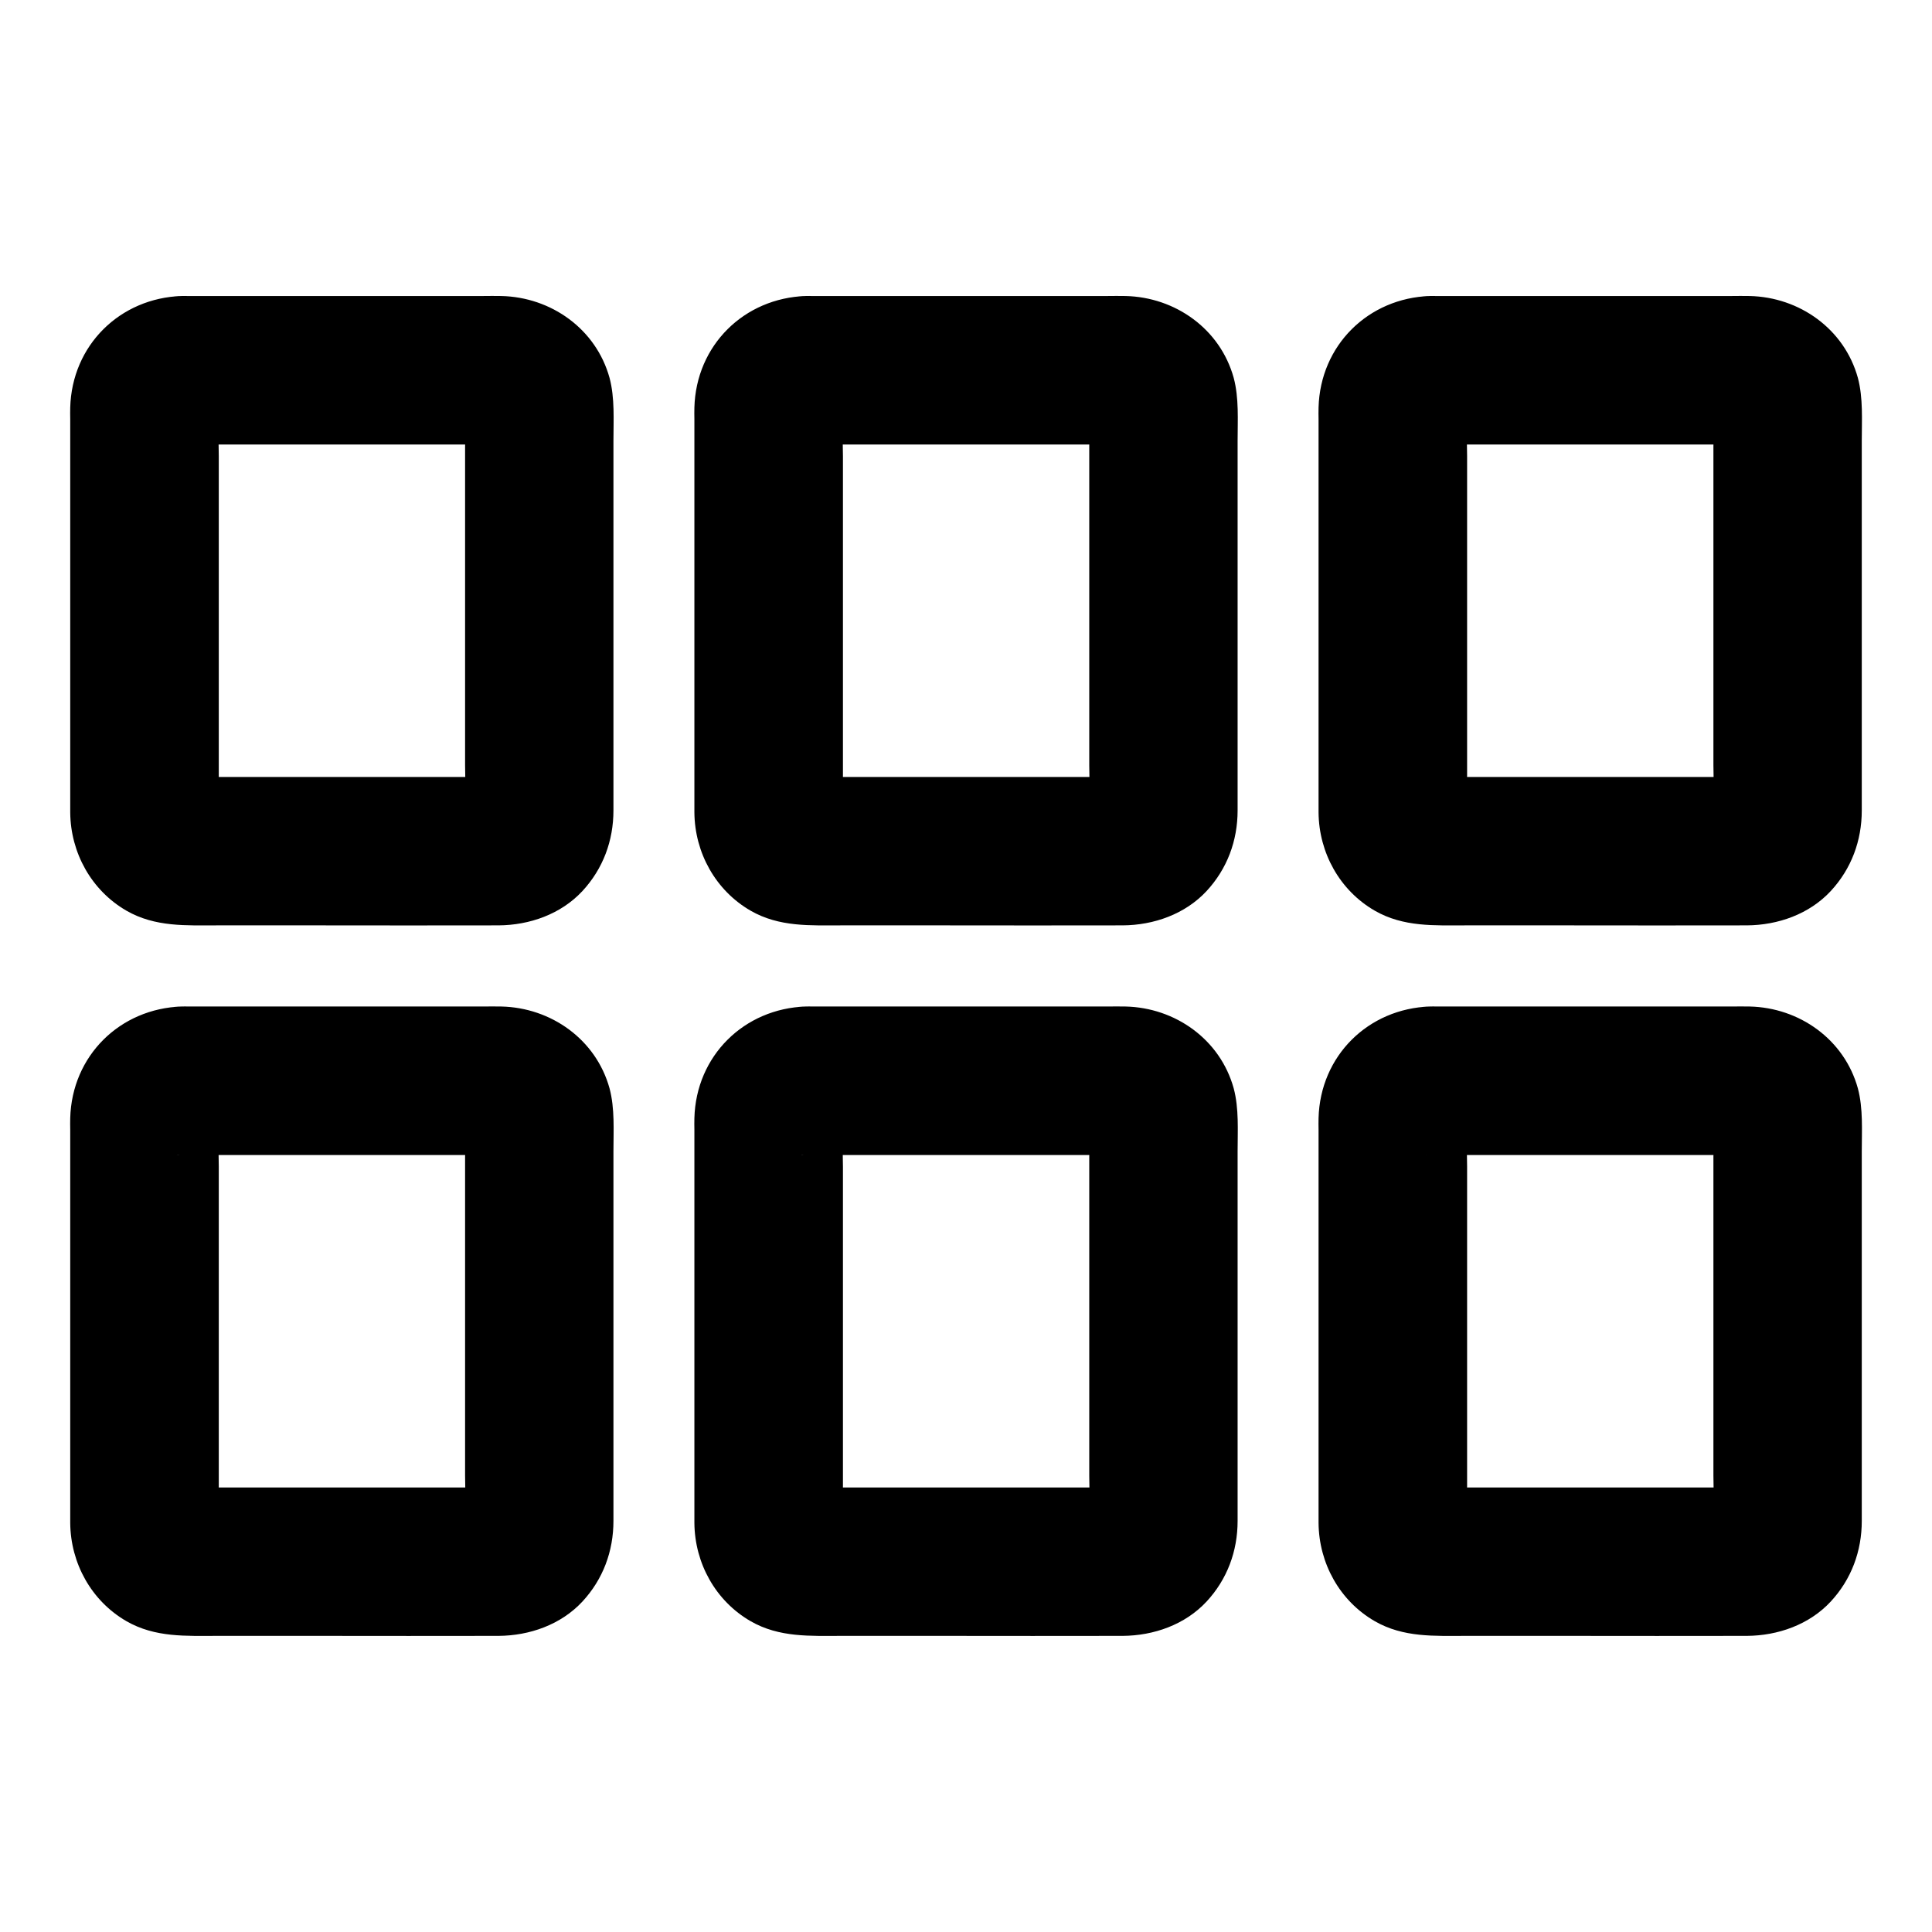 <?xml version="1.0" encoding="UTF-8"?>
<!-- Uploaded to: SVG Find, www.svgrepo.com, Generator: SVG Find Mixer Tools -->
<svg fill="#000000" width="800px" height="800px" version="1.1" viewBox="144 144 512 512" xmlns="http://www.w3.org/2000/svg">
 <g>
  <path d="m357.59 450.09h29.125 45.707c3.738 0 7.625-0.297 11.367 0.098-1.723-0.246-3.492-0.492-5.215-0.688 0.887 0.148 1.672 0.344 2.508 0.688-1.574-0.641-3.148-1.328-4.723-1.969 0.789 0.344 1.477 0.789 2.215 1.277-1.328-1.031-2.656-2.066-3.984-3.102 0.641 0.543 1.23 1.133 1.77 1.77-1.031-1.328-2.066-2.656-3.102-3.984 0.492 0.688 0.934 1.426 1.277 2.215-0.641-1.574-1.328-3.148-1.969-4.723 0.297 0.836 0.543 1.625 0.688 2.508-0.246-1.723-0.492-3.492-0.688-5.215 0.395 3.836 0.098 7.824 0.098 11.66v25.879 58.598c0 4.676 0.395 9.543-0.098 14.219 0.246-1.723 0.492-3.492 0.688-5.215-0.148 0.887-0.344 1.672-0.688 2.508 0.641-1.574 1.328-3.148 1.969-4.723-0.344 0.789-0.789 1.477-1.277 2.215 1.031-1.328 2.066-2.656 3.102-3.984-0.543 0.641-1.133 1.23-1.77 1.77 1.328-1.031 2.656-2.066 3.984-3.102-0.688 0.492-1.426 0.934-2.215 1.277 1.574-0.641 3.148-1.328 4.723-1.969-0.836 0.297-1.625 0.543-2.508 0.688 1.723-0.246 3.492-0.492 5.215-0.688-3.102 0.297-6.348 0.098-9.445 0.098h-20.32-46.25c-3.789 0-7.723 0.297-11.512-0.098 1.723 0.246 3.492 0.492 5.215 0.688-0.887-0.148-1.672-0.344-2.508-0.688 1.574 0.641 3.148 1.328 4.723 1.969-0.789-0.344-1.477-0.789-2.215-1.277 1.328 1.031 2.656 2.066 3.984 3.102-0.641-0.543-1.23-1.133-1.77-1.77 1.031 1.328 2.066 2.656 3.102 3.984-0.492-0.688-0.934-1.426-1.277-2.215 0.641 1.574 1.328 3.148 1.969 4.723-0.297-0.836-0.543-1.625-0.688-2.508 0.246 1.723 0.492 3.492 0.688 5.215-0.395-3.836-0.098-7.824-0.098-11.66v-25.879-58.598c0-4.676-0.395-9.543 0.098-14.219-0.246 1.723-0.492 3.492-0.688 5.215 0.148-0.887 0.344-1.672 0.688-2.508-0.641 1.574-1.328 3.148-1.969 4.723 0.344-0.789 0.789-1.477 1.277-2.215-1.031 1.328-2.066 2.656-3.102 3.984 0.543-0.641 1.133-1.23 1.77-1.77-1.328 1.031-2.656 2.066-3.984 3.102 0.688-0.492 1.426-0.934 2.215-1.277-1.574 0.641-3.148 1.328-4.723 1.969 0.836-0.297 1.625-0.543 2.508-0.688-1.723 0.246-3.492 0.492-5.215 0.688 0.391-0.098 0.883-0.098 1.328-0.098 5.164-0.195 10.234-2.066 13.922-5.758 3.394-3.394 6.004-9.004 5.758-13.922-0.441-10.383-8.66-20.074-19.68-19.68-16.434 0.543-29.125 13.086-29.57 29.57-0.051 1.031 0 2.066 0 3.102v19.238 58.992 21.402 4.574c0.098 10.676 5.609 20.664 14.906 26.027 7.625 4.379 15.844 3.887 24.156 3.887h26.766c15.891 0 31.785 0.051 47.676 0 8.215-0.051 16.531-2.953 22.238-9.102 5.461-5.902 8.215-13.332 8.215-21.352v-15.449-58.105-24.355c0-5.512 0.395-11.367-1.031-16.727-3.59-12.988-15.5-21.402-28.684-21.695-1.625-0.051-3.246 0-4.871 0h-23.812-52.594-3.344c-10.281 0-20.172 9.055-19.68 19.68 0.391 10.668 8.559 19.672 19.629 19.672z"/>
  <path d="m357.59 261.8h29.125 45.707c3.738 0 7.625-0.297 11.367 0.098-1.723-0.246-3.492-0.492-5.215-0.688 0.887 0.148 1.672 0.344 2.508 0.688-1.574-0.641-3.148-1.328-4.723-1.969 0.789 0.344 1.477 0.789 2.215 1.277-1.328-1.031-2.656-2.066-3.984-3.102 0.641 0.543 1.23 1.133 1.77 1.77-1.031-1.328-2.066-2.656-3.102-3.984 0.492 0.688 0.934 1.426 1.277 2.215-0.641-1.574-1.328-3.148-1.969-4.723 0.297 0.836 0.543 1.625 0.688 2.508-0.246-1.723-0.492-3.492-0.688-5.215 0.395 3.836 0.098 7.824 0.098 11.66v25.879 58.598c0 4.676 0.395 9.543-0.098 14.219 0.246-1.723 0.492-3.492 0.688-5.215-0.148 0.887-0.344 1.672-0.688 2.508 0.641-1.574 1.328-3.148 1.969-4.723-0.344 0.789-0.789 1.477-1.277 2.215 1.031-1.328 2.066-2.656 3.102-3.984-0.543 0.641-1.133 1.23-1.77 1.77 1.328-1.031 2.656-2.066 3.984-3.102-0.688 0.492-1.426 0.934-2.215 1.277 1.574-0.641 3.148-1.328 4.723-1.969-0.836 0.297-1.625 0.543-2.508 0.688 1.723-0.246 3.492-0.492 5.215-0.688-3.102 0.297-6.348 0.098-9.445 0.098h-20.32-46.25c-3.789 0-7.723 0.297-11.512-0.098 1.723 0.246 3.492 0.492 5.215 0.688-0.887-0.148-1.672-0.344-2.508-0.688 1.574 0.641 3.148 1.328 4.723 1.969-0.789-0.344-1.477-0.789-2.215-1.277 1.328 1.031 2.656 2.066 3.984 3.102-0.641-0.543-1.23-1.133-1.77-1.77 1.031 1.328 2.066 2.656 3.102 3.984-0.492-0.688-0.934-1.426-1.277-2.215 0.641 1.574 1.328 3.148 1.969 4.723-0.297-0.836-0.543-1.625-0.688-2.508 0.246 1.723 0.492 3.492 0.688 5.215-0.395-3.836-0.098-7.824-0.098-11.66v-25.879-58.598c0-4.676-0.395-9.543 0.098-14.219-0.246 1.723-0.492 3.492-0.688 5.215 0.148-0.887 0.344-1.672 0.688-2.508-0.641 1.574-1.328 3.148-1.969 4.723 0.344-0.789 0.789-1.477 1.277-2.215-1.031 1.328-2.066 2.656-3.102 3.984 0.543-0.641 1.133-1.23 1.77-1.77-1.328 1.031-2.656 2.066-3.984 3.102 0.688-0.492 1.426-0.934 2.215-1.277-1.574 0.641-3.148 1.328-4.723 1.969 0.836-0.297 1.625-0.543 2.508-0.688-1.723 0.246-3.492 0.492-5.215 0.688 0.391-0.051 0.883-0.098 1.328-0.098 5.164-0.195 10.234-2.066 13.922-5.758 3.394-3.394 6.004-9.004 5.758-13.922-0.441-10.383-8.66-20.074-19.68-19.68-16.434 0.543-29.125 13.086-29.57 29.57-0.051 1.031 0 2.066 0 3.102v19.238 58.992 21.402 4.574c0.098 10.676 5.609 20.664 14.906 26.027 7.625 4.379 15.844 3.887 24.156 3.887h26.766c15.891 0 31.785 0.051 47.676 0 8.215-0.051 16.531-2.953 22.238-9.102 5.461-5.902 8.215-13.332 8.215-21.352v-15.449-58.105-24.355c0-5.512 0.395-11.367-1.031-16.727-3.59-12.988-15.5-21.402-28.684-21.695-1.625-0.051-3.246 0-4.871 0h-23.812-52.594-3.344c-10.281 0-20.172 9.055-19.68 19.68 0.391 10.668 8.559 19.672 19.629 19.672z"/>
  <path d="m192.18 450.09h29.125 45.707c3.738 0 7.625-0.297 11.367 0.098-1.723-0.246-3.492-0.492-5.215-0.688 0.887 0.148 1.672 0.344 2.508 0.688-1.574-0.641-3.148-1.328-4.723-1.969 0.789 0.344 1.477 0.789 2.215 1.277-1.328-1.031-2.656-2.066-3.984-3.102 0.641 0.543 1.23 1.133 1.77 1.77-1.031-1.328-2.066-2.656-3.102-3.984 0.492 0.688 0.934 1.426 1.277 2.215-0.641-1.574-1.328-3.148-1.969-4.723 0.297 0.836 0.543 1.625 0.688 2.508-0.246-1.723-0.492-3.492-0.688-5.215 0.395 3.836 0.098 7.824 0.098 11.66v25.879 58.598c0 4.676 0.395 9.543-0.098 14.219 0.246-1.723 0.492-3.492 0.688-5.215-0.148 0.887-0.344 1.672-0.688 2.508 0.641-1.574 1.328-3.148 1.969-4.723-0.344 0.789-0.789 1.477-1.277 2.215 1.031-1.328 2.066-2.656 3.102-3.984-0.543 0.641-1.133 1.23-1.77 1.77 1.328-1.031 2.656-2.066 3.984-3.102-0.688 0.492-1.426 0.934-2.215 1.277 1.574-0.641 3.148-1.328 4.723-1.969-0.836 0.297-1.625 0.543-2.508 0.688 1.723-0.246 3.492-0.492 5.215-0.688-3.102 0.297-6.348 0.098-9.445 0.098h-20.32-46.25c-3.789 0-7.723 0.297-11.512-0.098 1.723 0.246 3.492 0.492 5.215 0.688-0.887-0.148-1.672-0.344-2.508-0.688 1.574 0.641 3.148 1.328 4.723 1.969-0.789-0.344-1.477-0.789-2.215-1.277 1.328 1.031 2.656 2.066 3.984 3.102-0.641-0.543-1.23-1.133-1.77-1.77 1.031 1.328 2.066 2.656 3.102 3.984-0.492-0.688-0.934-1.426-1.277-2.215 0.641 1.574 1.328 3.148 1.969 4.723-0.297-0.836-0.543-1.625-0.688-2.508 0.246 1.723 0.492 3.492 0.688 5.215-0.395-3.836-0.098-7.824-0.098-11.66v-25.879-58.598c0-4.676-0.395-9.543 0.098-14.219-0.246 1.723-0.492 3.492-0.688 5.215 0.148-0.887 0.344-1.672 0.688-2.508-0.641 1.574-1.328 3.148-1.969 4.723 0.344-0.789 0.789-1.477 1.277-2.215-1.031 1.328-2.066 2.656-3.102 3.984 0.543-0.641 1.133-1.23 1.77-1.77-1.328 1.031-2.656 2.066-3.984 3.102 0.688-0.492 1.426-0.934 2.215-1.277-1.574 0.641-3.148 1.328-4.723 1.969 0.836-0.297 1.625-0.543 2.508-0.688-1.723 0.246-3.492 0.492-5.215 0.688 0.395-0.098 0.836-0.098 1.328-0.098 5.164-0.195 10.234-2.066 13.922-5.758 3.394-3.394 6.004-9.004 5.758-13.922-0.441-10.383-8.66-20.074-19.68-19.68-16.434 0.543-29.125 13.086-29.57 29.57-0.051 1.031 0 2.066 0 3.102v19.238 58.992 21.402 4.574c0.098 10.676 5.609 20.664 14.906 26.027 7.625 4.379 15.844 3.887 24.156 3.887h26.766c15.891 0 31.785 0.051 47.676 0 8.215-0.051 16.531-2.953 22.238-9.102 5.461-5.902 8.215-13.332 8.215-21.352v-15.449-58.105-24.355c0-5.512 0.395-11.367-1.031-16.727-3.59-12.988-15.5-21.402-28.684-21.695-1.625-0.051-3.246 0-4.871 0h-23.812-52.594-3.344c-10.281 0-20.172 9.055-19.68 19.68 0.395 10.668 8.559 19.672 19.629 19.672z"/>
  <path d="m192.18 261.8h29.125 45.707c3.738 0 7.625-0.297 11.367 0.098-1.723-0.246-3.492-0.492-5.215-0.688 0.887 0.148 1.672 0.344 2.508 0.688-1.574-0.641-3.148-1.328-4.723-1.969 0.789 0.344 1.477 0.789 2.215 1.277-1.328-1.031-2.656-2.066-3.984-3.102 0.641 0.543 1.23 1.133 1.77 1.77-1.031-1.328-2.066-2.656-3.102-3.984 0.492 0.688 0.934 1.426 1.277 2.215-0.641-1.574-1.328-3.148-1.969-4.723 0.297 0.836 0.543 1.625 0.688 2.508-0.246-1.723-0.492-3.492-0.688-5.215 0.395 3.836 0.098 7.824 0.098 11.66v25.879 58.598c0 4.676 0.395 9.543-0.098 14.219 0.246-1.723 0.492-3.492 0.688-5.215-0.148 0.887-0.344 1.672-0.688 2.508 0.641-1.574 1.328-3.148 1.969-4.723-0.344 0.789-0.789 1.477-1.277 2.215 1.031-1.328 2.066-2.656 3.102-3.984-0.543 0.641-1.133 1.23-1.77 1.77 1.328-1.031 2.656-2.066 3.984-3.102-0.688 0.492-1.426 0.934-2.215 1.277 1.574-0.641 3.148-1.328 4.723-1.969-0.836 0.297-1.625 0.543-2.508 0.688 1.723-0.246 3.492-0.492 5.215-0.688-3.102 0.297-6.348 0.098-9.445 0.098h-20.32-46.25c-3.789 0-7.723 0.297-11.512-0.098 1.723 0.246 3.492 0.492 5.215 0.688-0.887-0.148-1.672-0.344-2.508-0.688 1.574 0.641 3.148 1.328 4.723 1.969-0.789-0.344-1.477-0.789-2.215-1.277 1.328 1.031 2.656 2.066 3.984 3.102-0.641-0.543-1.23-1.133-1.77-1.77 1.031 1.328 2.066 2.656 3.102 3.984-0.492-0.688-0.934-1.426-1.277-2.215 0.641 1.574 1.328 3.148 1.969 4.723-0.297-0.836-0.543-1.625-0.688-2.508 0.246 1.723 0.492 3.492 0.688 5.215-0.395-3.836-0.098-7.824-0.098-11.66v-25.879-58.598c0-4.676-0.395-9.543 0.098-14.219-0.246 1.723-0.492 3.492-0.688 5.215 0.148-0.887 0.344-1.672 0.688-2.508-0.641 1.574-1.328 3.148-1.969 4.723 0.344-0.789 0.789-1.477 1.277-2.215-1.031 1.328-2.066 2.656-3.102 3.984 0.543-0.641 1.133-1.23 1.77-1.77-1.328 1.031-2.656 2.066-3.984 3.102 0.688-0.492 1.426-0.934 2.215-1.277-1.574 0.641-3.148 1.328-4.723 1.969 0.836-0.297 1.625-0.543 2.508-0.688-1.723 0.246-3.492 0.492-5.215 0.688 0.395-0.051 0.836-0.098 1.328-0.098 5.164-0.195 10.234-2.066 13.922-5.758 3.394-3.394 6.004-9.004 5.758-13.922-0.441-10.383-8.66-20.074-19.68-19.68-16.434 0.543-29.125 13.086-29.57 29.57-0.051 1.031 0 2.066 0 3.102v19.238 58.992 21.402 4.574c0.098 10.676 5.609 20.664 14.906 26.027 7.625 4.379 15.844 3.887 24.156 3.887h26.766c15.891 0 31.785 0.051 47.676 0 8.215-0.051 16.531-2.953 22.238-9.102 5.461-5.902 8.215-13.332 8.215-21.352v-15.449-58.105-24.355c0-5.512 0.395-11.367-1.031-16.727-3.59-12.988-15.5-21.402-28.684-21.695-1.625-0.051-3.246 0-4.871 0h-23.812-52.594-3.344c-10.281 0-20.172 9.055-19.68 19.68 0.395 10.668 8.559 19.672 19.629 19.672z"/>
  <path d="m523 450.09h29.125 45.707c3.738 0 7.625-0.297 11.367 0.098-1.723-0.246-3.492-0.492-5.215-0.688 0.887 0.148 1.672 0.344 2.508 0.688-1.574-0.641-3.148-1.328-4.723-1.969 0.789 0.344 1.477 0.789 2.215 1.277-1.328-1.031-2.656-2.066-3.984-3.102 0.641 0.543 1.23 1.133 1.77 1.77-1.031-1.328-2.066-2.656-3.102-3.984 0.492 0.688 0.934 1.426 1.277 2.215-0.641-1.574-1.328-3.148-1.969-4.723 0.297 0.836 0.543 1.625 0.688 2.508-0.246-1.723-0.492-3.492-0.688-5.215 0.395 3.836 0.098 7.824 0.098 11.66v25.879 58.598c0 4.676 0.395 9.543-0.098 14.219 0.246-1.723 0.492-3.492 0.688-5.215-0.148 0.887-0.344 1.672-0.688 2.508 0.641-1.574 1.328-3.148 1.969-4.723-0.344 0.789-0.789 1.477-1.277 2.215 1.031-1.328 2.066-2.656 3.102-3.984-0.543 0.641-1.133 1.23-1.77 1.77 1.328-1.031 2.656-2.066 3.984-3.102-0.688 0.492-1.426 0.934-2.215 1.277 1.574-0.641 3.148-1.328 4.723-1.969-0.836 0.297-1.625 0.543-2.508 0.688 1.723-0.246 3.492-0.492 5.215-0.688-3.102 0.297-6.348 0.098-9.445 0.098h-20.32-46.25c-3.789 0-7.723 0.297-11.512-0.098 1.723 0.246 3.492 0.492 5.215 0.688-0.887-0.148-1.672-0.344-2.508-0.688 1.574 0.641 3.148 1.328 4.723 1.969-0.789-0.344-1.477-0.789-2.215-1.277 1.328 1.031 2.656 2.066 3.984 3.102-0.641-0.543-1.23-1.133-1.77-1.77 1.031 1.328 2.066 2.656 3.102 3.984-0.492-0.688-0.934-1.426-1.277-2.215 0.641 1.574 1.328 3.148 1.969 4.723-0.297-0.836-0.543-1.625-0.688-2.508 0.246 1.723 0.492 3.492 0.688 5.215-0.395-3.836-0.098-7.824-0.098-11.66v-25.879-58.598c0-4.676-0.395-9.543 0.098-14.219-0.246 1.723-0.492 3.492-0.688 5.215 0.148-0.887 0.344-1.672 0.688-2.508-0.641 1.574-1.328 3.148-1.969 4.723 0.344-0.789 0.789-1.477 1.277-2.215-1.031 1.328-2.066 2.656-3.102 3.984 0.543-0.641 1.133-1.23 1.77-1.77-1.328 1.031-2.656 2.066-3.984 3.102 0.688-0.492 1.426-0.934 2.215-1.277-1.574 0.641-3.148 1.328-4.723 1.969 0.836-0.297 1.625-0.543 2.508-0.688-1.723 0.246-3.492 0.492-5.215 0.688 0.441-0.098 0.883-0.098 1.328-0.098 5.164-0.195 10.234-2.066 13.922-5.758 3.394-3.394 6.004-9.004 5.758-13.922-0.441-10.383-8.66-20.074-19.68-19.68-16.434 0.543-29.125 13.086-29.57 29.57-0.051 1.031 0 2.066 0 3.102v19.238 58.992 21.402 4.574c0.098 10.676 5.609 20.664 14.906 26.027 7.625 4.379 15.844 3.887 24.156 3.887h26.766c15.891 0 31.785 0.051 47.676 0 8.215-0.051 16.531-2.953 22.238-9.102 5.461-5.902 8.215-13.332 8.215-21.352v-15.449-58.105-24.355c0-5.512 0.395-11.367-1.031-16.727-3.59-12.988-15.5-21.402-28.684-21.695-1.625-0.051-3.246 0-4.871 0h-23.812-52.594-3.344c-10.281 0-20.172 9.055-19.68 19.68 0.441 10.668 8.605 19.672 19.629 19.672z"/>
  <path d="m523 261.8h29.125 45.707c3.738 0 7.625-0.297 11.367 0.098-1.723-0.246-3.492-0.492-5.215-0.688 0.887 0.148 1.672 0.344 2.508 0.688-1.574-0.641-3.148-1.328-4.723-1.969 0.789 0.344 1.477 0.789 2.215 1.277-1.328-1.031-2.656-2.066-3.984-3.102 0.641 0.543 1.23 1.133 1.77 1.77-1.031-1.328-2.066-2.656-3.102-3.984 0.492 0.688 0.934 1.426 1.277 2.215-0.641-1.574-1.328-3.148-1.969-4.723 0.297 0.836 0.543 1.625 0.688 2.508-0.246-1.723-0.492-3.492-0.688-5.215 0.395 3.836 0.098 7.824 0.098 11.66v25.879 58.598c0 4.676 0.395 9.543-0.098 14.219 0.246-1.723 0.492-3.492 0.688-5.215-0.148 0.887-0.344 1.672-0.688 2.508 0.641-1.574 1.328-3.148 1.969-4.723-0.344 0.789-0.789 1.477-1.277 2.215 1.031-1.328 2.066-2.656 3.102-3.984-0.543 0.641-1.133 1.23-1.77 1.77 1.328-1.031 2.656-2.066 3.984-3.102-0.688 0.492-1.426 0.934-2.215 1.277 1.574-0.641 3.148-1.328 4.723-1.969-0.836 0.297-1.625 0.543-2.508 0.688 1.723-0.246 3.492-0.492 5.215-0.688-3.102 0.297-6.348 0.098-9.445 0.098h-20.32-46.25c-3.789 0-7.723 0.297-11.512-0.098 1.723 0.246 3.492 0.492 5.215 0.688-0.887-0.148-1.672-0.344-2.508-0.688 1.574 0.641 3.148 1.328 4.723 1.969-0.789-0.344-1.477-0.789-2.215-1.277 1.328 1.031 2.656 2.066 3.984 3.102-0.641-0.543-1.23-1.133-1.77-1.77 1.031 1.328 2.066 2.656 3.102 3.984-0.492-0.688-0.934-1.426-1.277-2.215 0.641 1.574 1.328 3.148 1.969 4.723-0.297-0.836-0.543-1.625-0.688-2.508 0.246 1.723 0.492 3.492 0.688 5.215-0.395-3.836-0.098-7.824-0.098-11.66v-25.879-58.598c0-4.676-0.395-9.543 0.098-14.219-0.246 1.723-0.492 3.492-0.688 5.215 0.148-0.887 0.344-1.672 0.688-2.508-0.641 1.574-1.328 3.148-1.969 4.723 0.344-0.789 0.789-1.477 1.277-2.215-1.031 1.328-2.066 2.656-3.102 3.984 0.543-0.641 1.133-1.23 1.77-1.77-1.328 1.031-2.656 2.066-3.984 3.102 0.688-0.492 1.426-0.934 2.215-1.277-1.574 0.641-3.148 1.328-4.723 1.969 0.836-0.297 1.625-0.543 2.508-0.688-1.723 0.246-3.492 0.492-5.215 0.688 0.441-0.051 0.883-0.098 1.328-0.098 5.164-0.195 10.234-2.066 13.922-5.758 3.394-3.394 6.004-9.004 5.758-13.922-0.441-10.383-8.66-20.074-19.68-19.68-16.434 0.543-29.125 13.086-29.57 29.57-0.051 1.031 0 2.066 0 3.102v19.238 58.992 21.402 4.574c0.098 10.676 5.609 20.664 14.906 26.027 7.625 4.379 15.844 3.887 24.156 3.887h26.766c15.891 0 31.785 0.051 47.676 0 8.215-0.051 16.531-2.953 22.238-9.102 5.461-5.902 8.215-13.332 8.215-21.352v-15.449-58.105-24.355c0-5.512 0.395-11.367-1.031-16.727-3.59-12.988-15.5-21.402-28.684-21.695-1.625-0.051-3.246 0-4.871 0h-23.812-52.594-3.344c-10.281 0-20.172 9.055-19.68 19.68 0.441 10.668 8.605 19.672 19.629 19.672z"/>
 </g>
</svg>